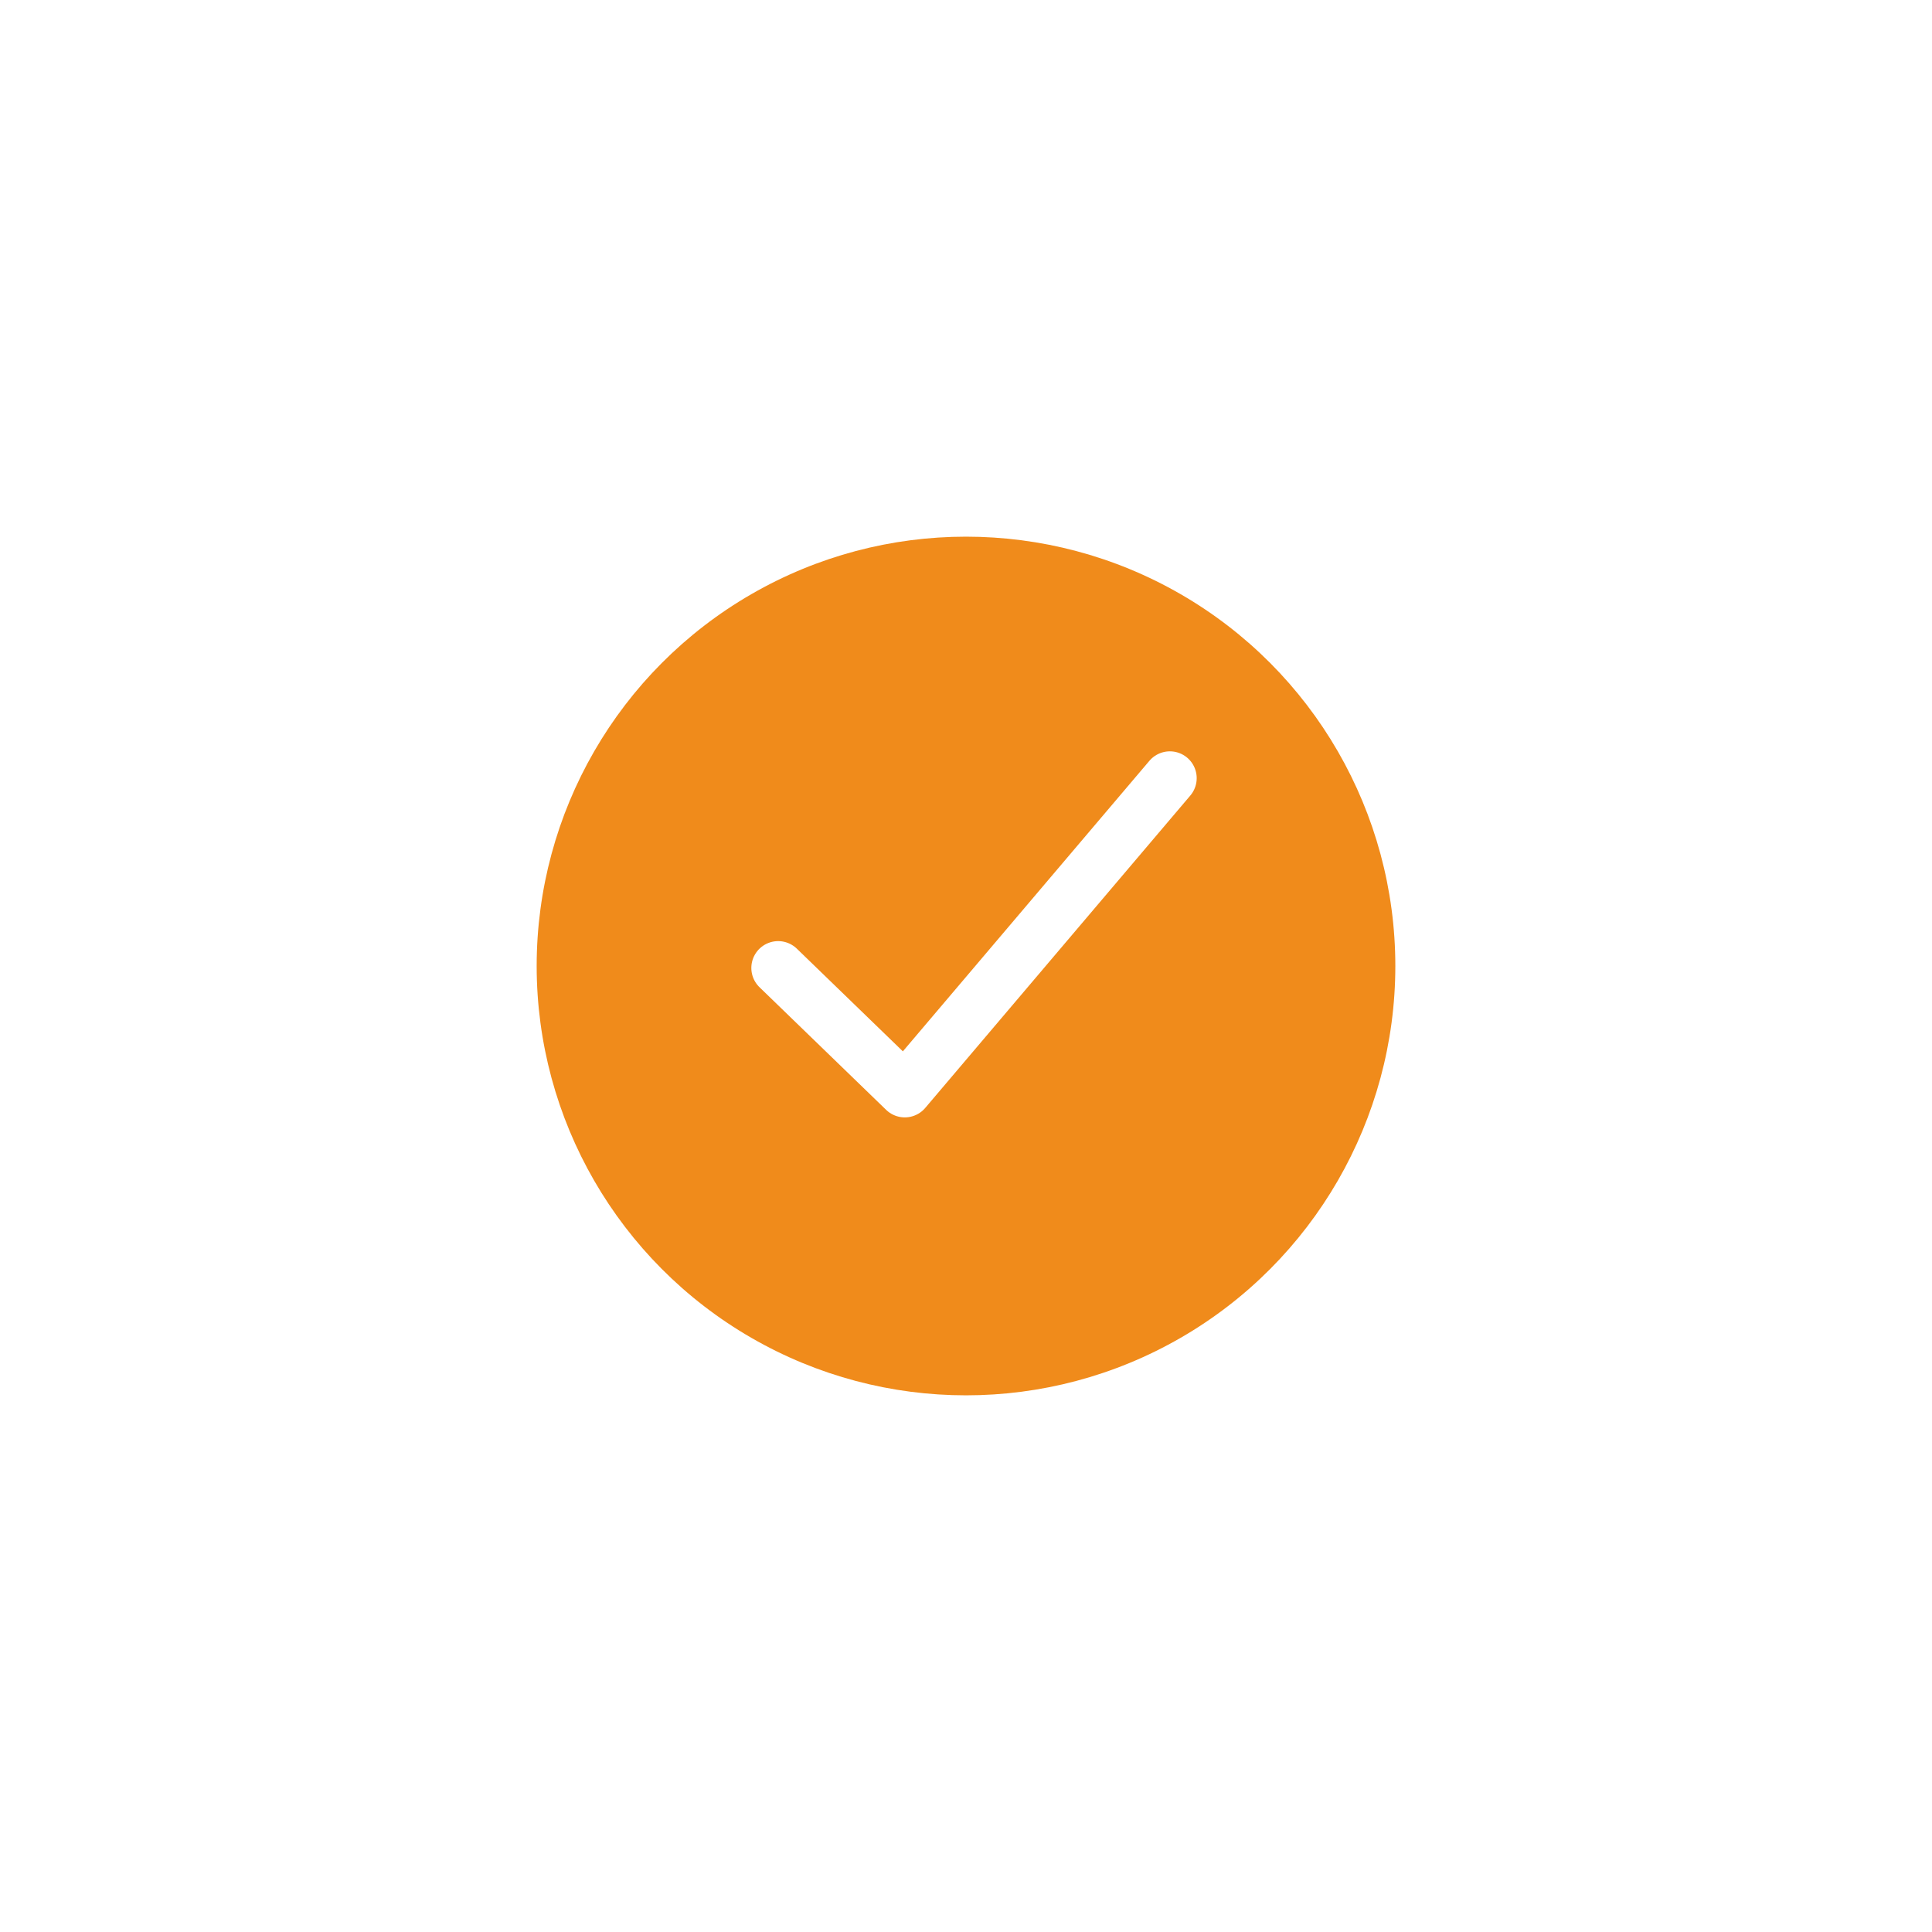 <svg xmlns="http://www.w3.org/2000/svg" xmlns:xlink="http://www.w3.org/1999/xlink" width="108" height="108" viewBox="0 0 108 108">
  <defs>
    <filter id="Oval" x="0" y="0" width="108" height="108" filterUnits="userSpaceOnUse">
      <feOffset dy="3" input="SourceAlpha"/>
      <feGaussianBlur stdDeviation="10" result="blur"/>
      <feFlood flood-opacity="0.161"/>
      <feComposite operator="in" in2="blur"/>
      <feComposite in="SourceGraphic"/>
    </filter>
  </defs>
  <g id="Group_1433" data-name="Group 1433" transform="translate(-314 -1236)">
    <g transform="matrix(1, 0, 0, 1, 314, 1236)" filter="url(#Oval)">
      <circle id="Oval-2" data-name="Oval" cx="24" cy="24" r="24" transform="translate(30 27)" fill="#f08b1b"/>
    </g>
    <path id="Path_7006" data-name="Path 7006" d="M10208.622,1291.988l7.078,6.854,14.818-17.463" transform="translate(-9851.122 -1.879)" fill="none" stroke="#fff" stroke-linecap="round" stroke-linejoin="round" stroke-width="3"/>
  </g>
</svg>
